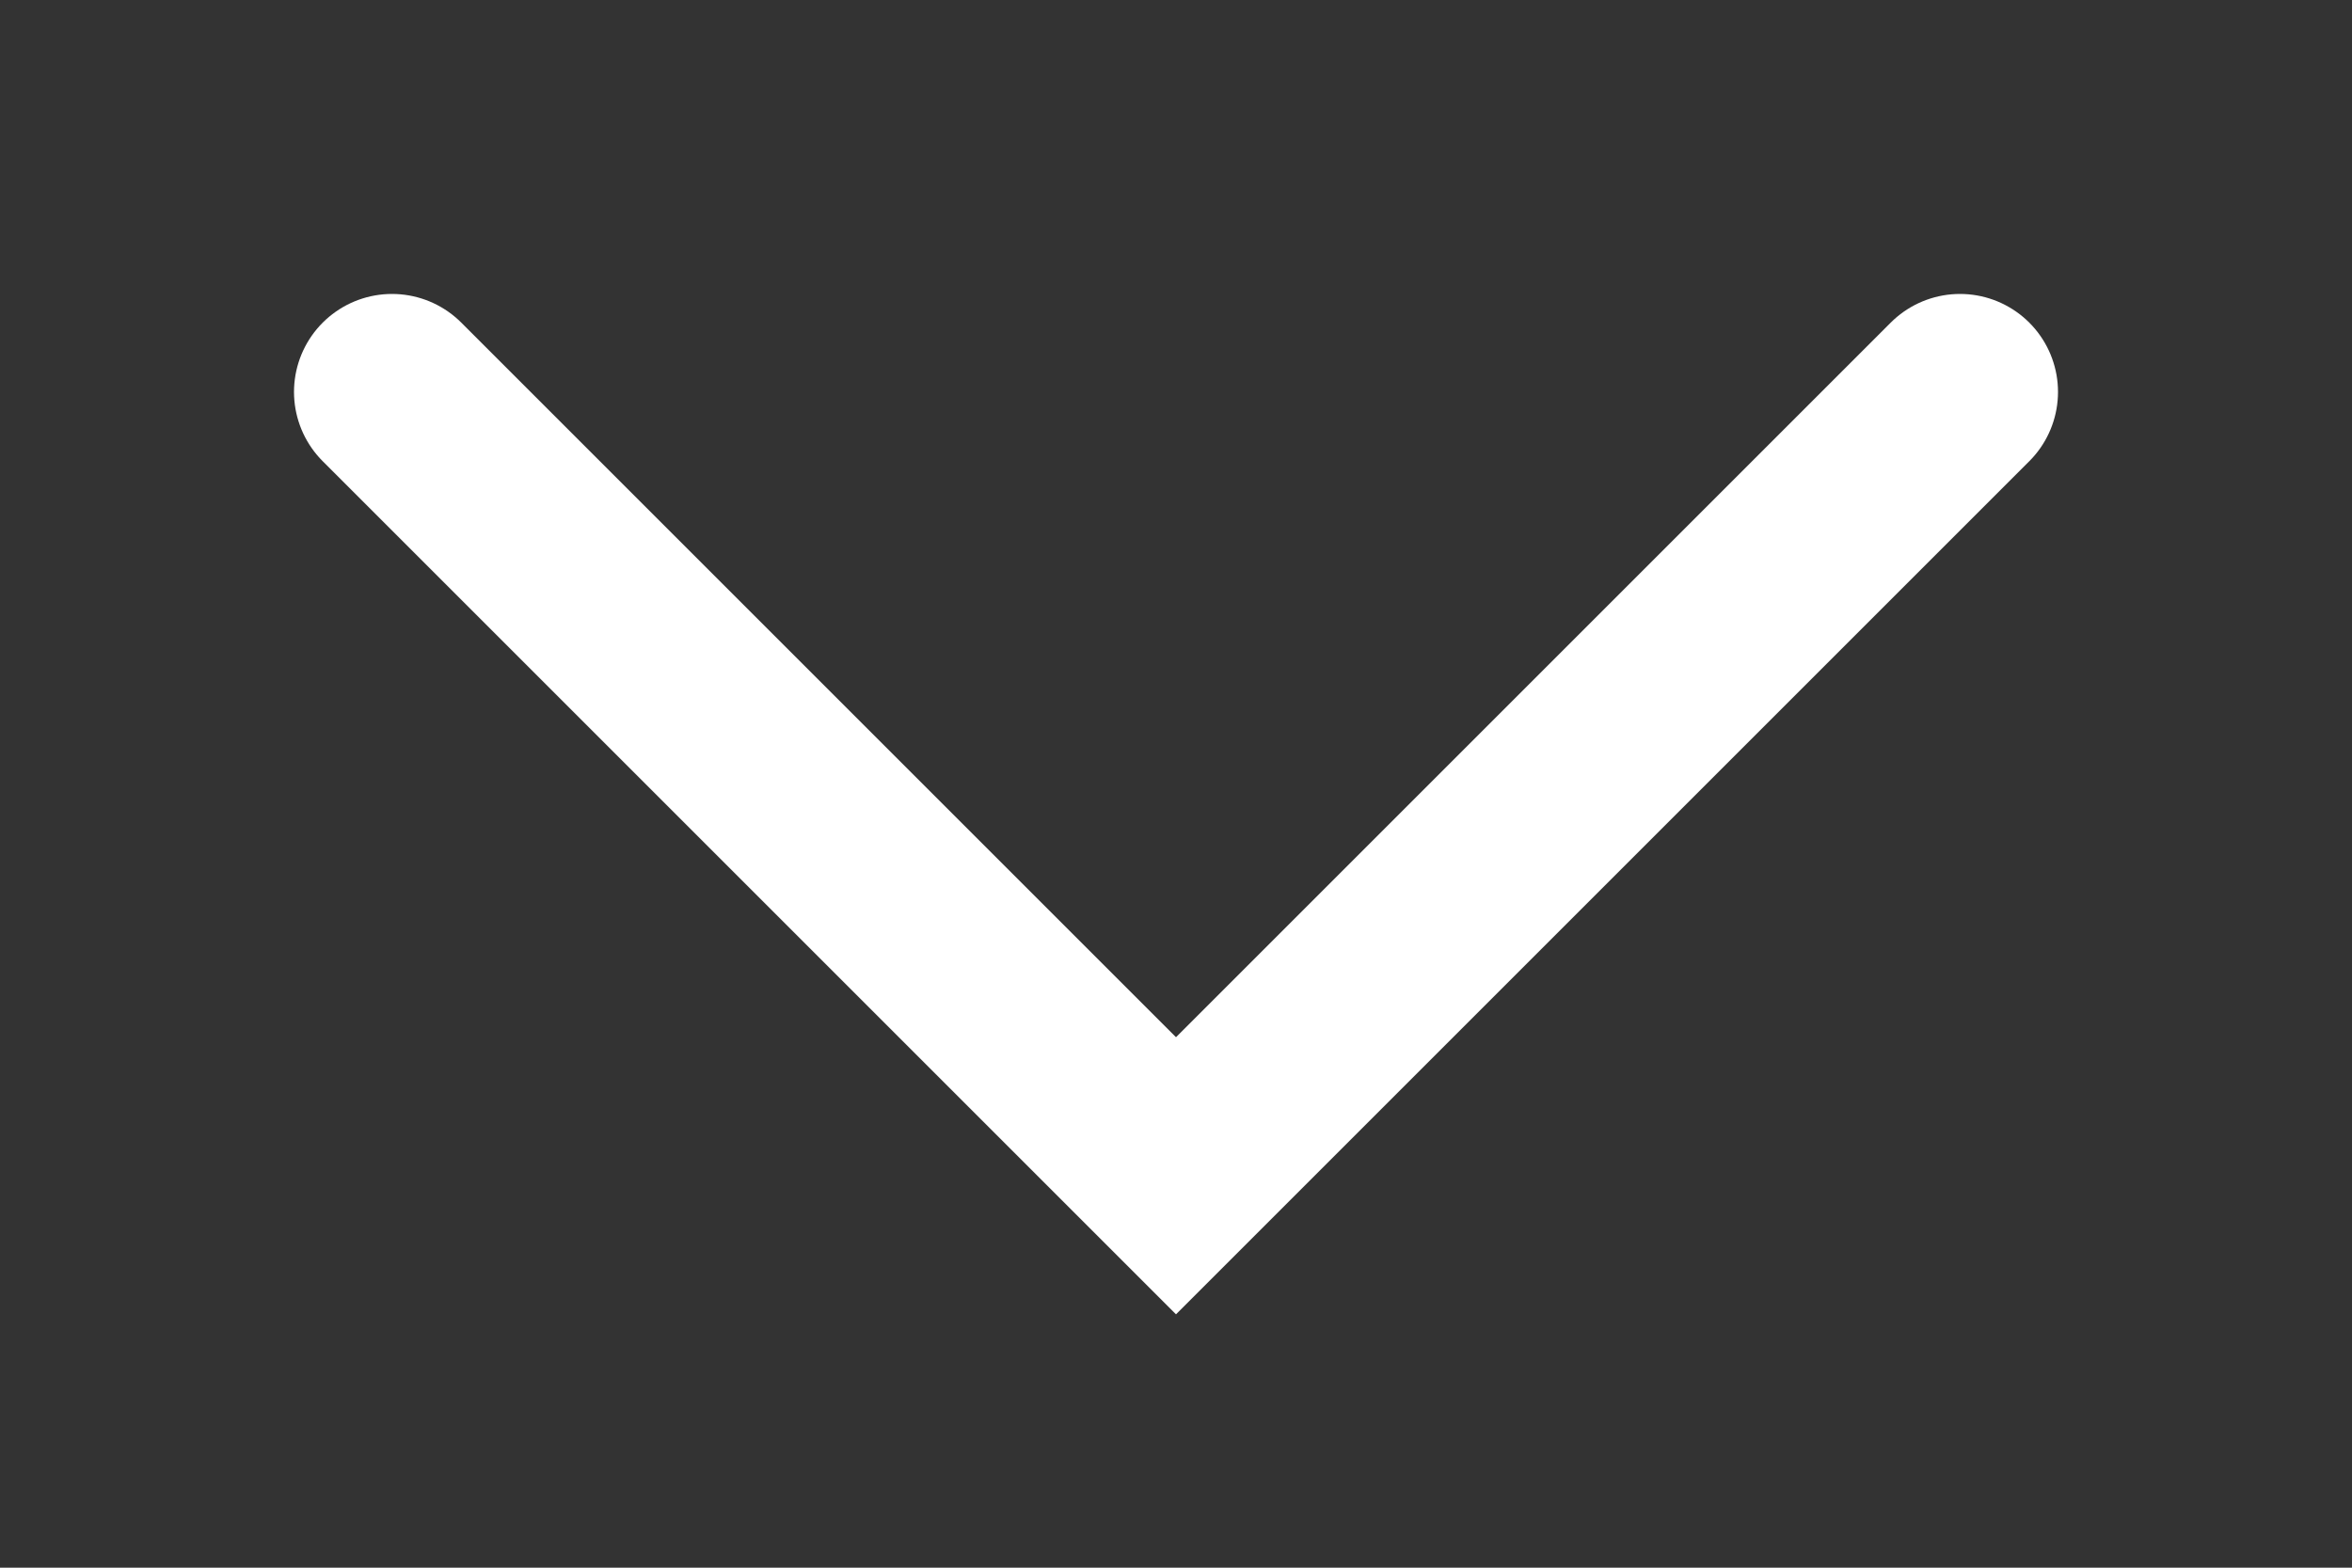 <?xml version="1.0" encoding="UTF-8"?> <svg xmlns="http://www.w3.org/2000/svg" width="6" height="4" viewBox="0 0 6 4" fill="none"><rect x="0" y="0" width="6" height="4" fill="#333333" stroke="none"/> <path d="M1 1L3 3L5 1" stroke="white" stroke-width="0.5" stroke-linecap="round"></path> </svg> 